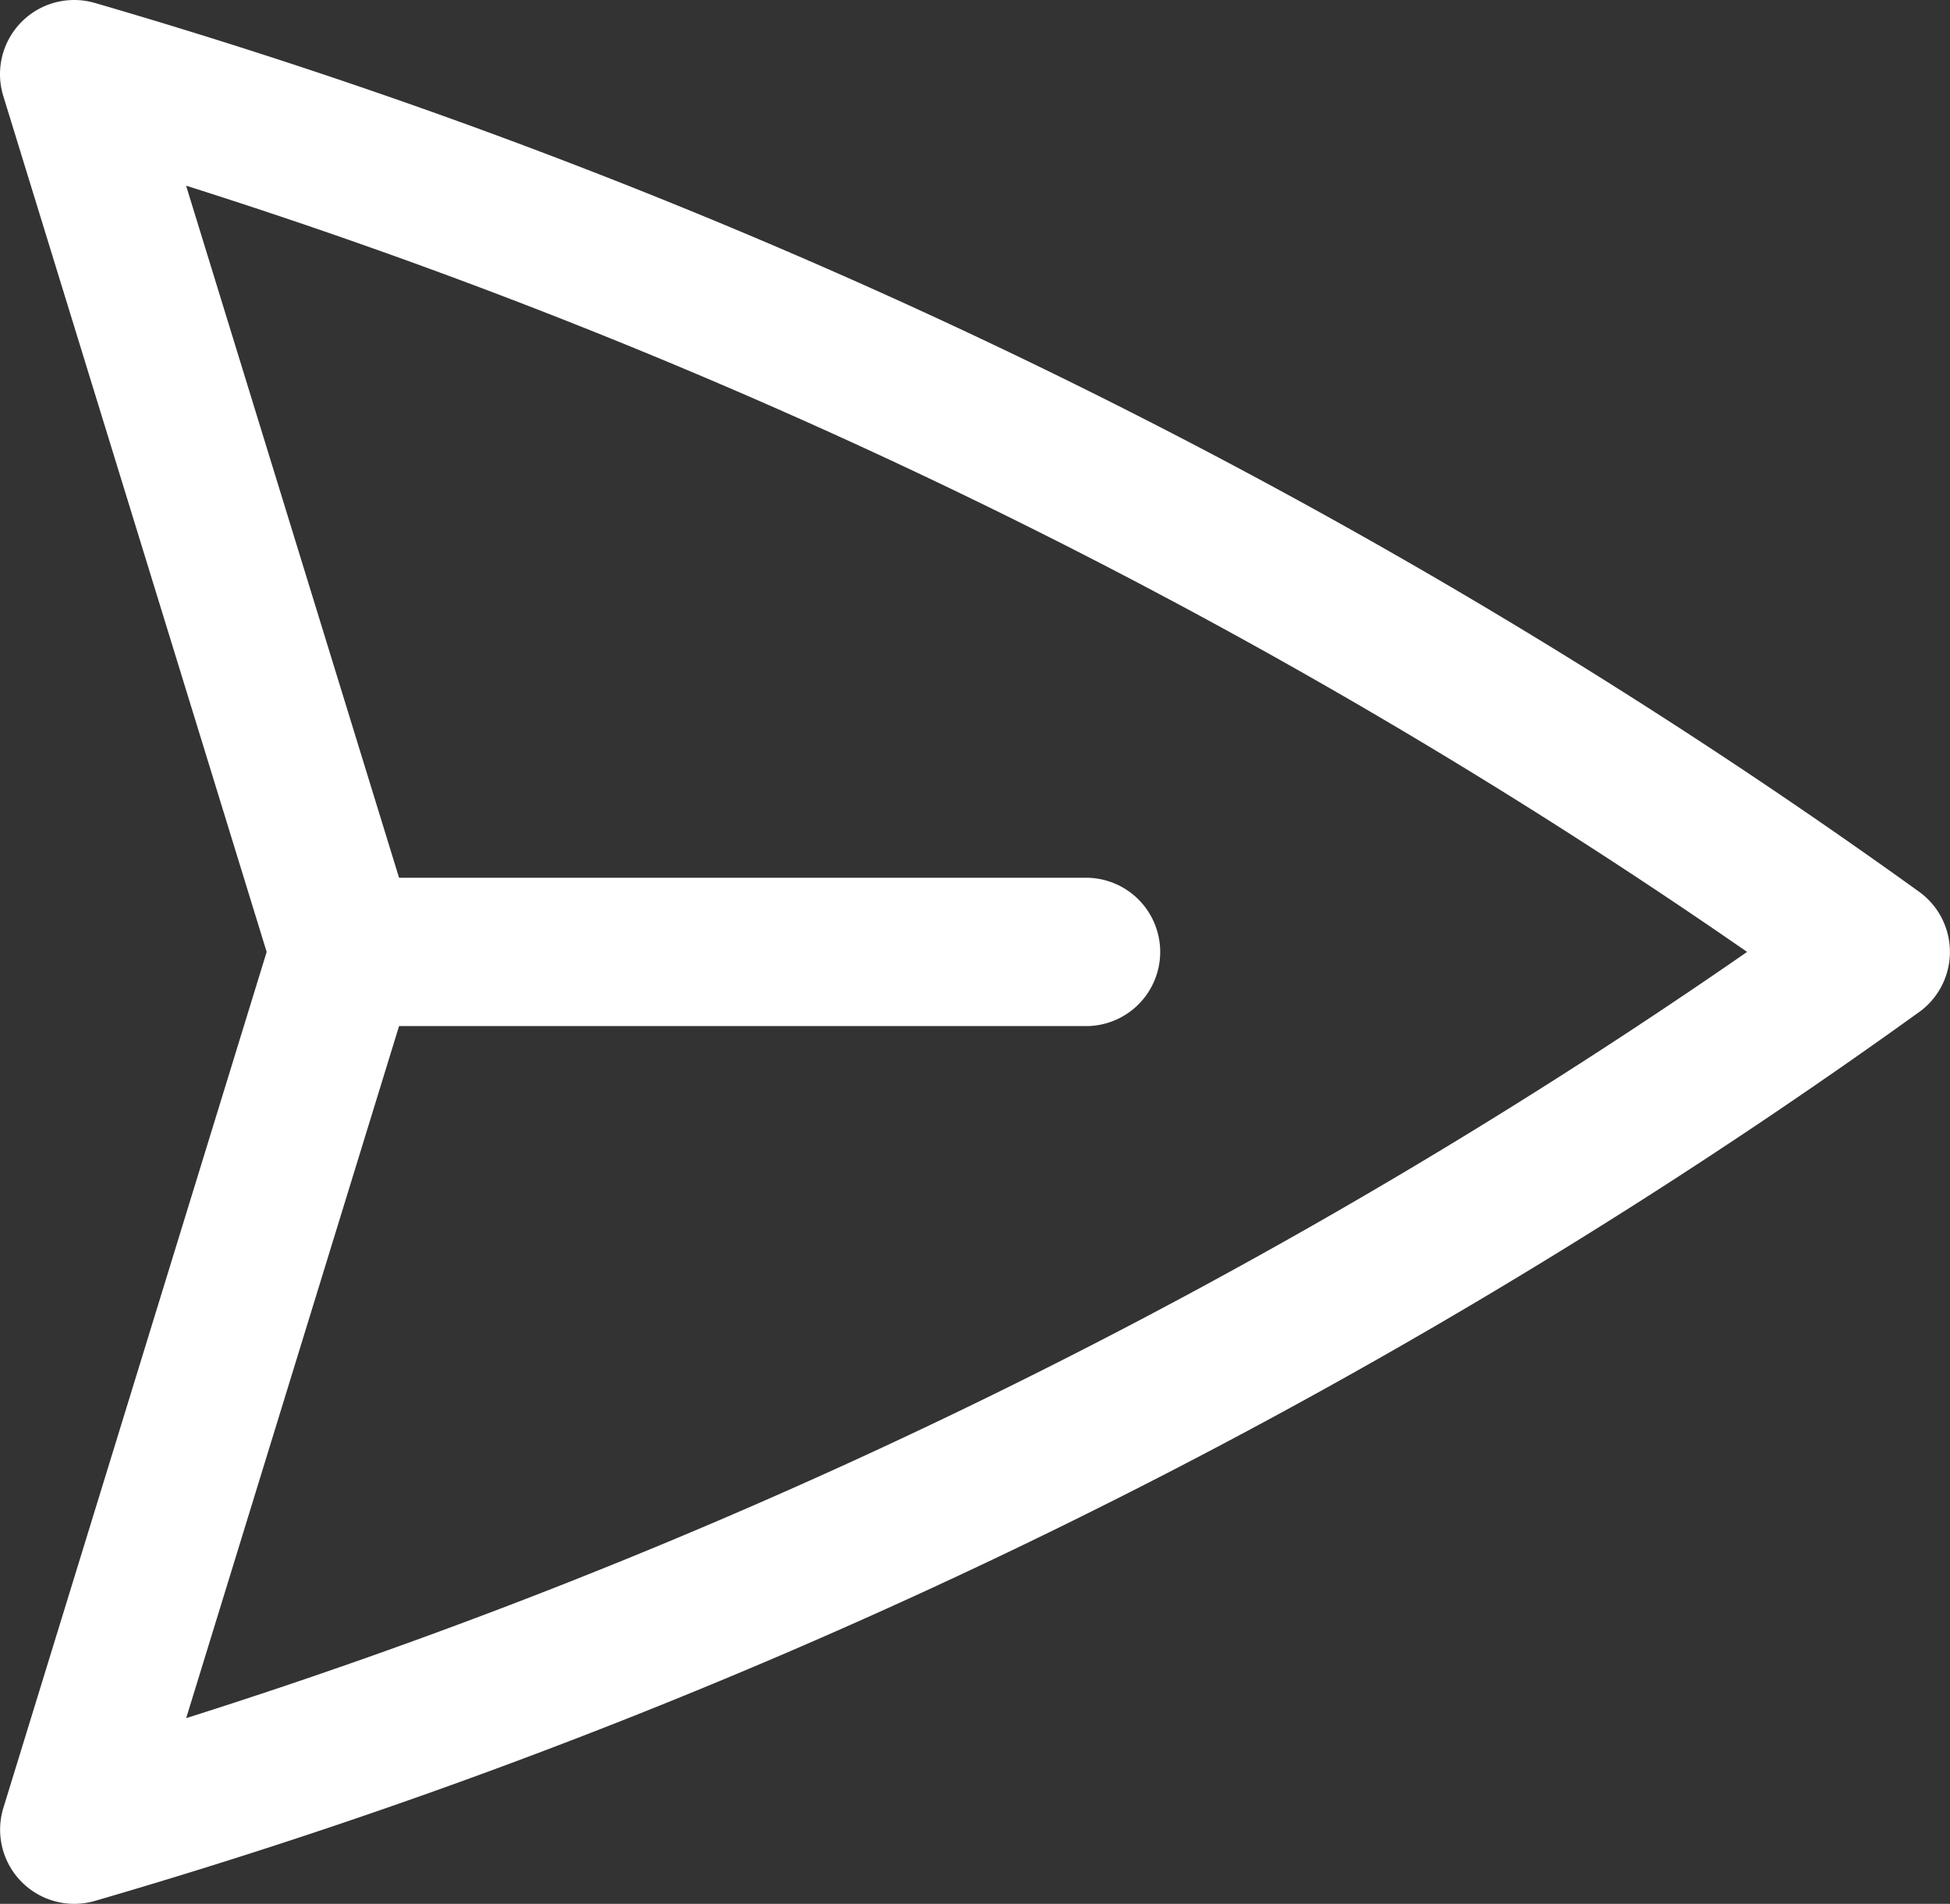 <svg xmlns="http://www.w3.org/2000/svg" width="19.717" height="19.25" viewBox="0 0 19.717 19.25">
  <rect x="0" y="0" width="19.717" height="19.25" fill="#333333" stroke="none"/>
  <path id="icon-send-message" d="M6,12,3.269,3.125A59.769,59.769,0,0,1,21.485,12,59.768,59.768,0,0,1,3.27,20.875L6,12Zm0,0h7.5" transform="translate(-2.519 -2.375)" fill="none" stroke="#fff" stroke-linecap="round" stroke-linejoin="round" stroke-width="1.5"/>
</svg>
